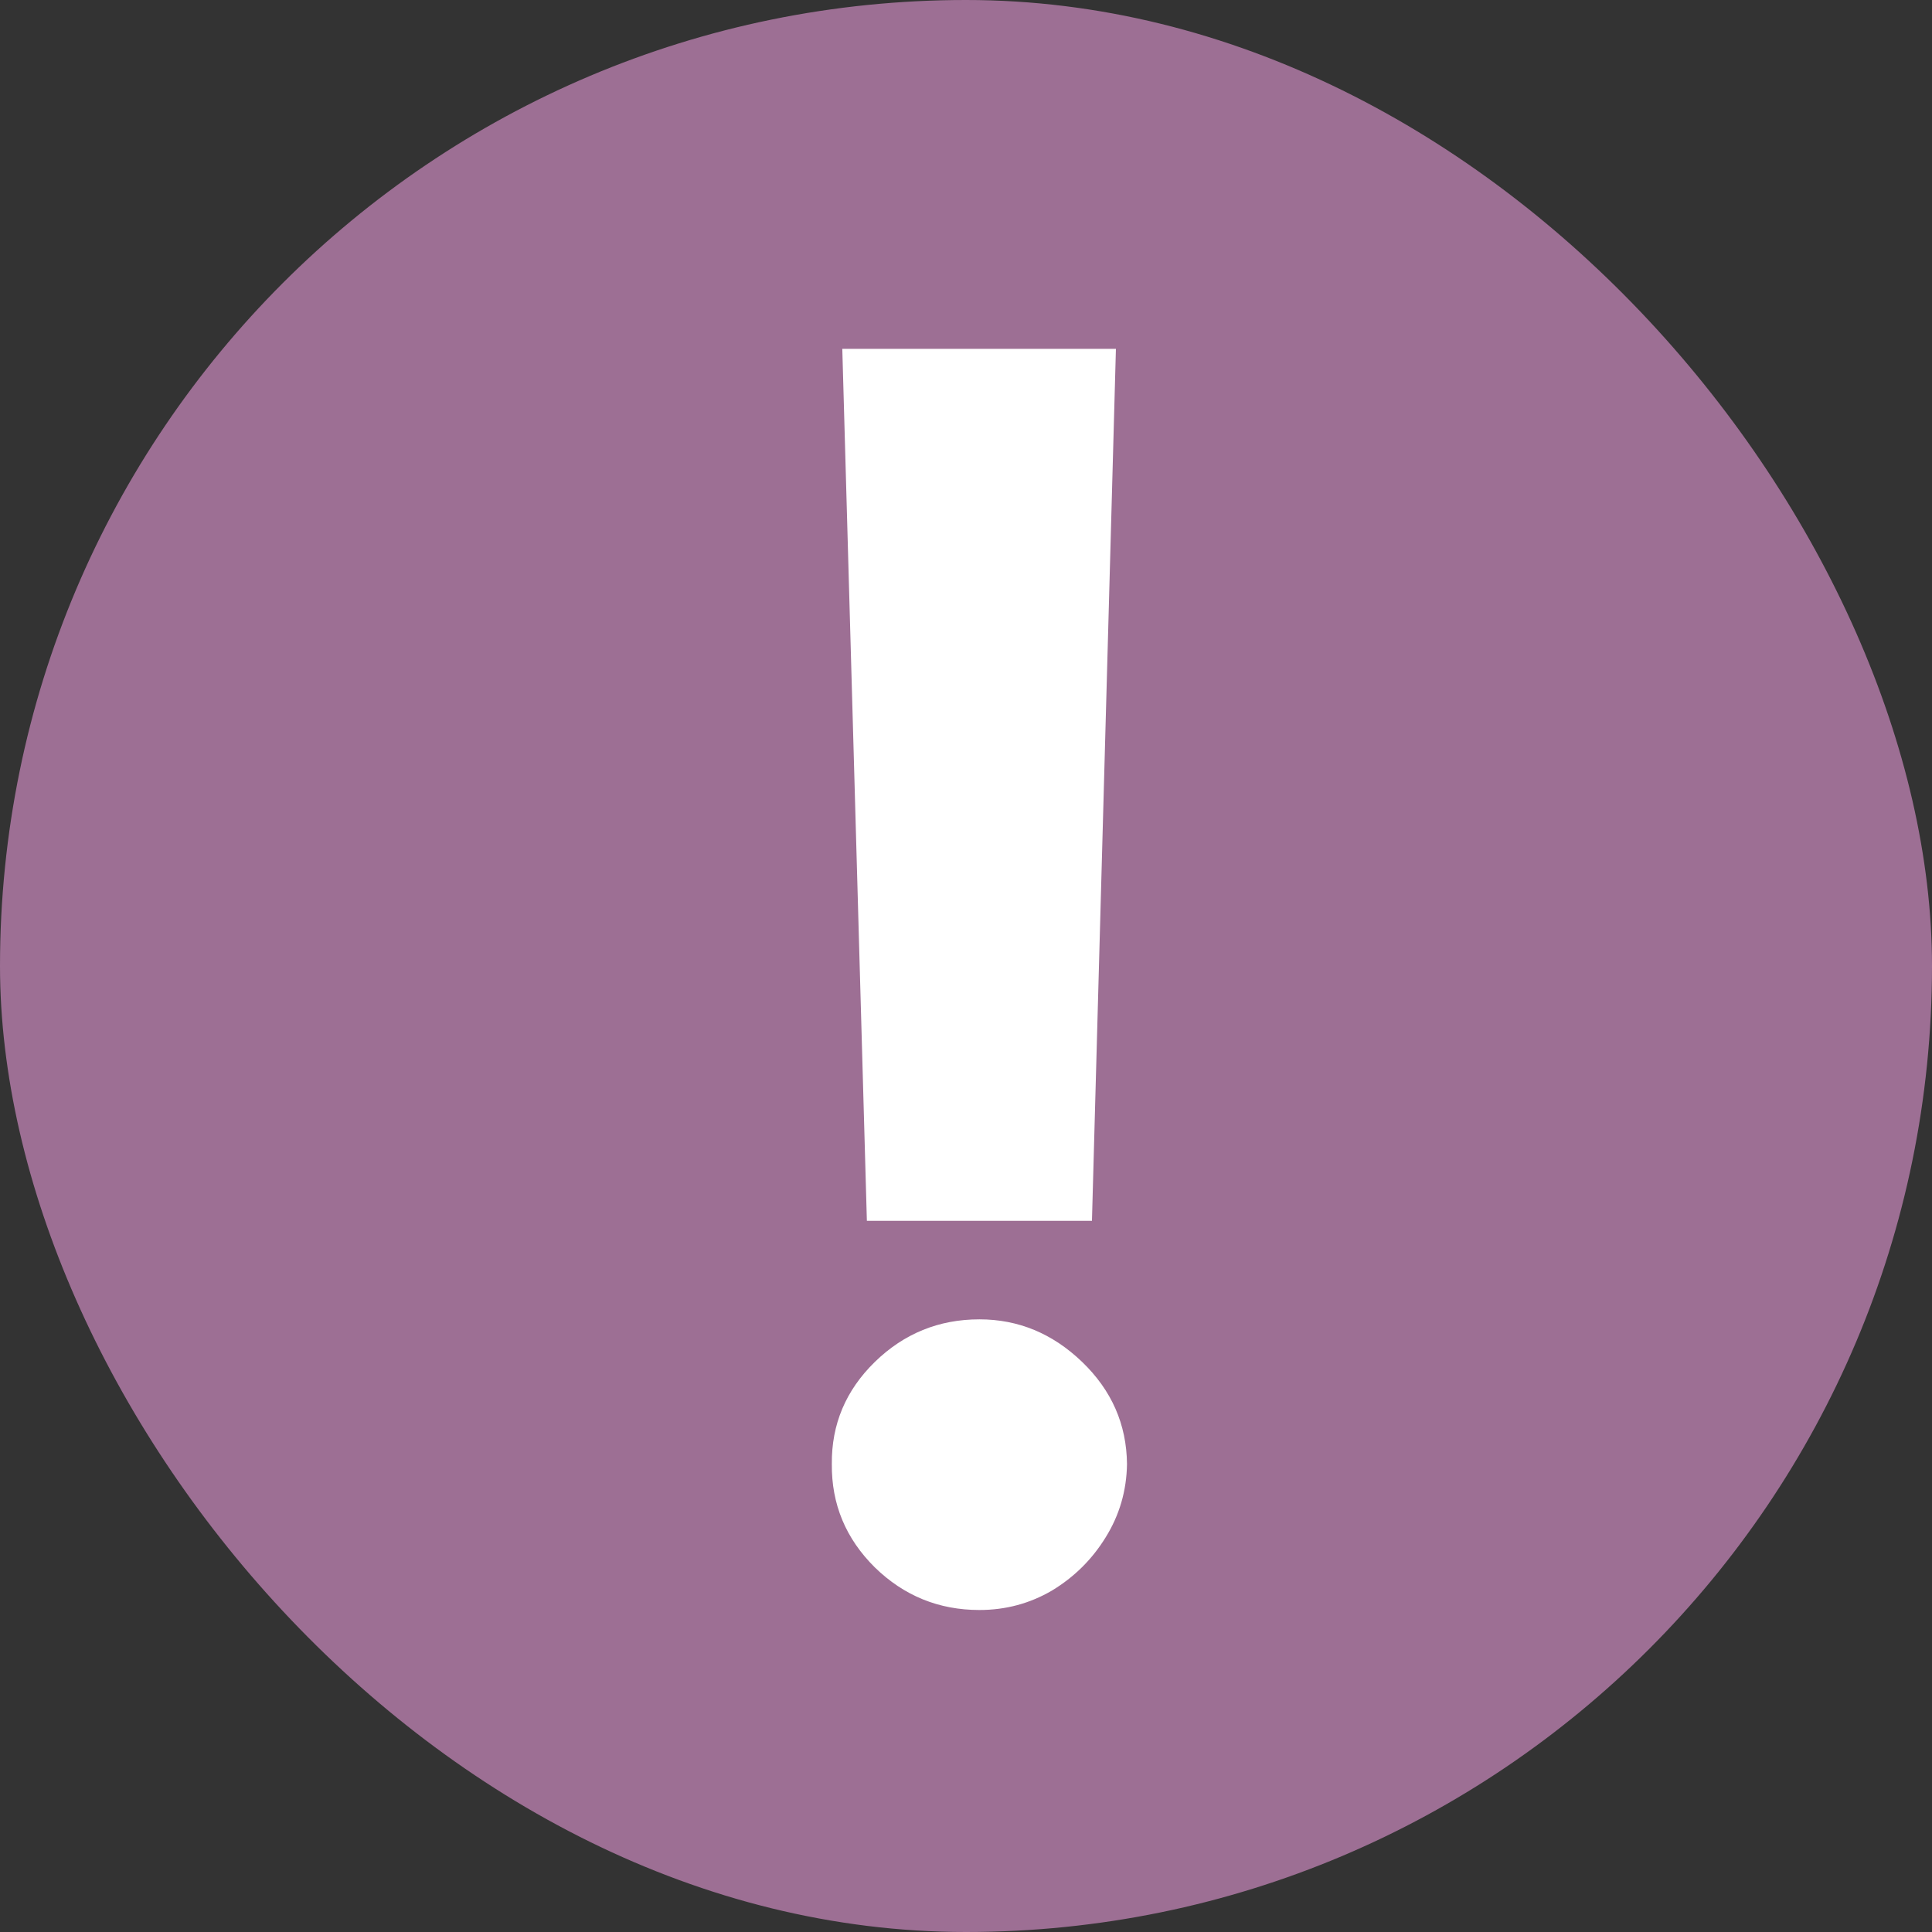 <svg width="72" height="72" viewBox="0 0 72 72" fill="none" xmlns="http://www.w3.org/2000/svg">
<rect x="0" y="0" width="72" height="72" fill="#333333" stroke="none"/>
<rect width="72" height="72" rx="36" fill="#9D6F94"/>
<path d="M41.587 13L40.694 45.497H32.306L31.39 13H41.587ZM36.5 60C34.988 60 33.689 59.471 32.604 58.414C31.52 57.341 30.985 56.057 31 54.561C30.985 53.081 31.52 51.812 32.604 50.754C33.689 49.697 34.988 49.168 36.5 49.168C37.952 49.168 39.227 49.697 40.327 50.754C41.427 51.812 41.985 53.081 42 54.561C41.985 55.558 41.717 56.472 41.198 57.303C40.694 58.119 40.029 58.776 39.204 59.275C38.379 59.758 37.478 60 36.5 60Z" fill="white"/>
</svg>
